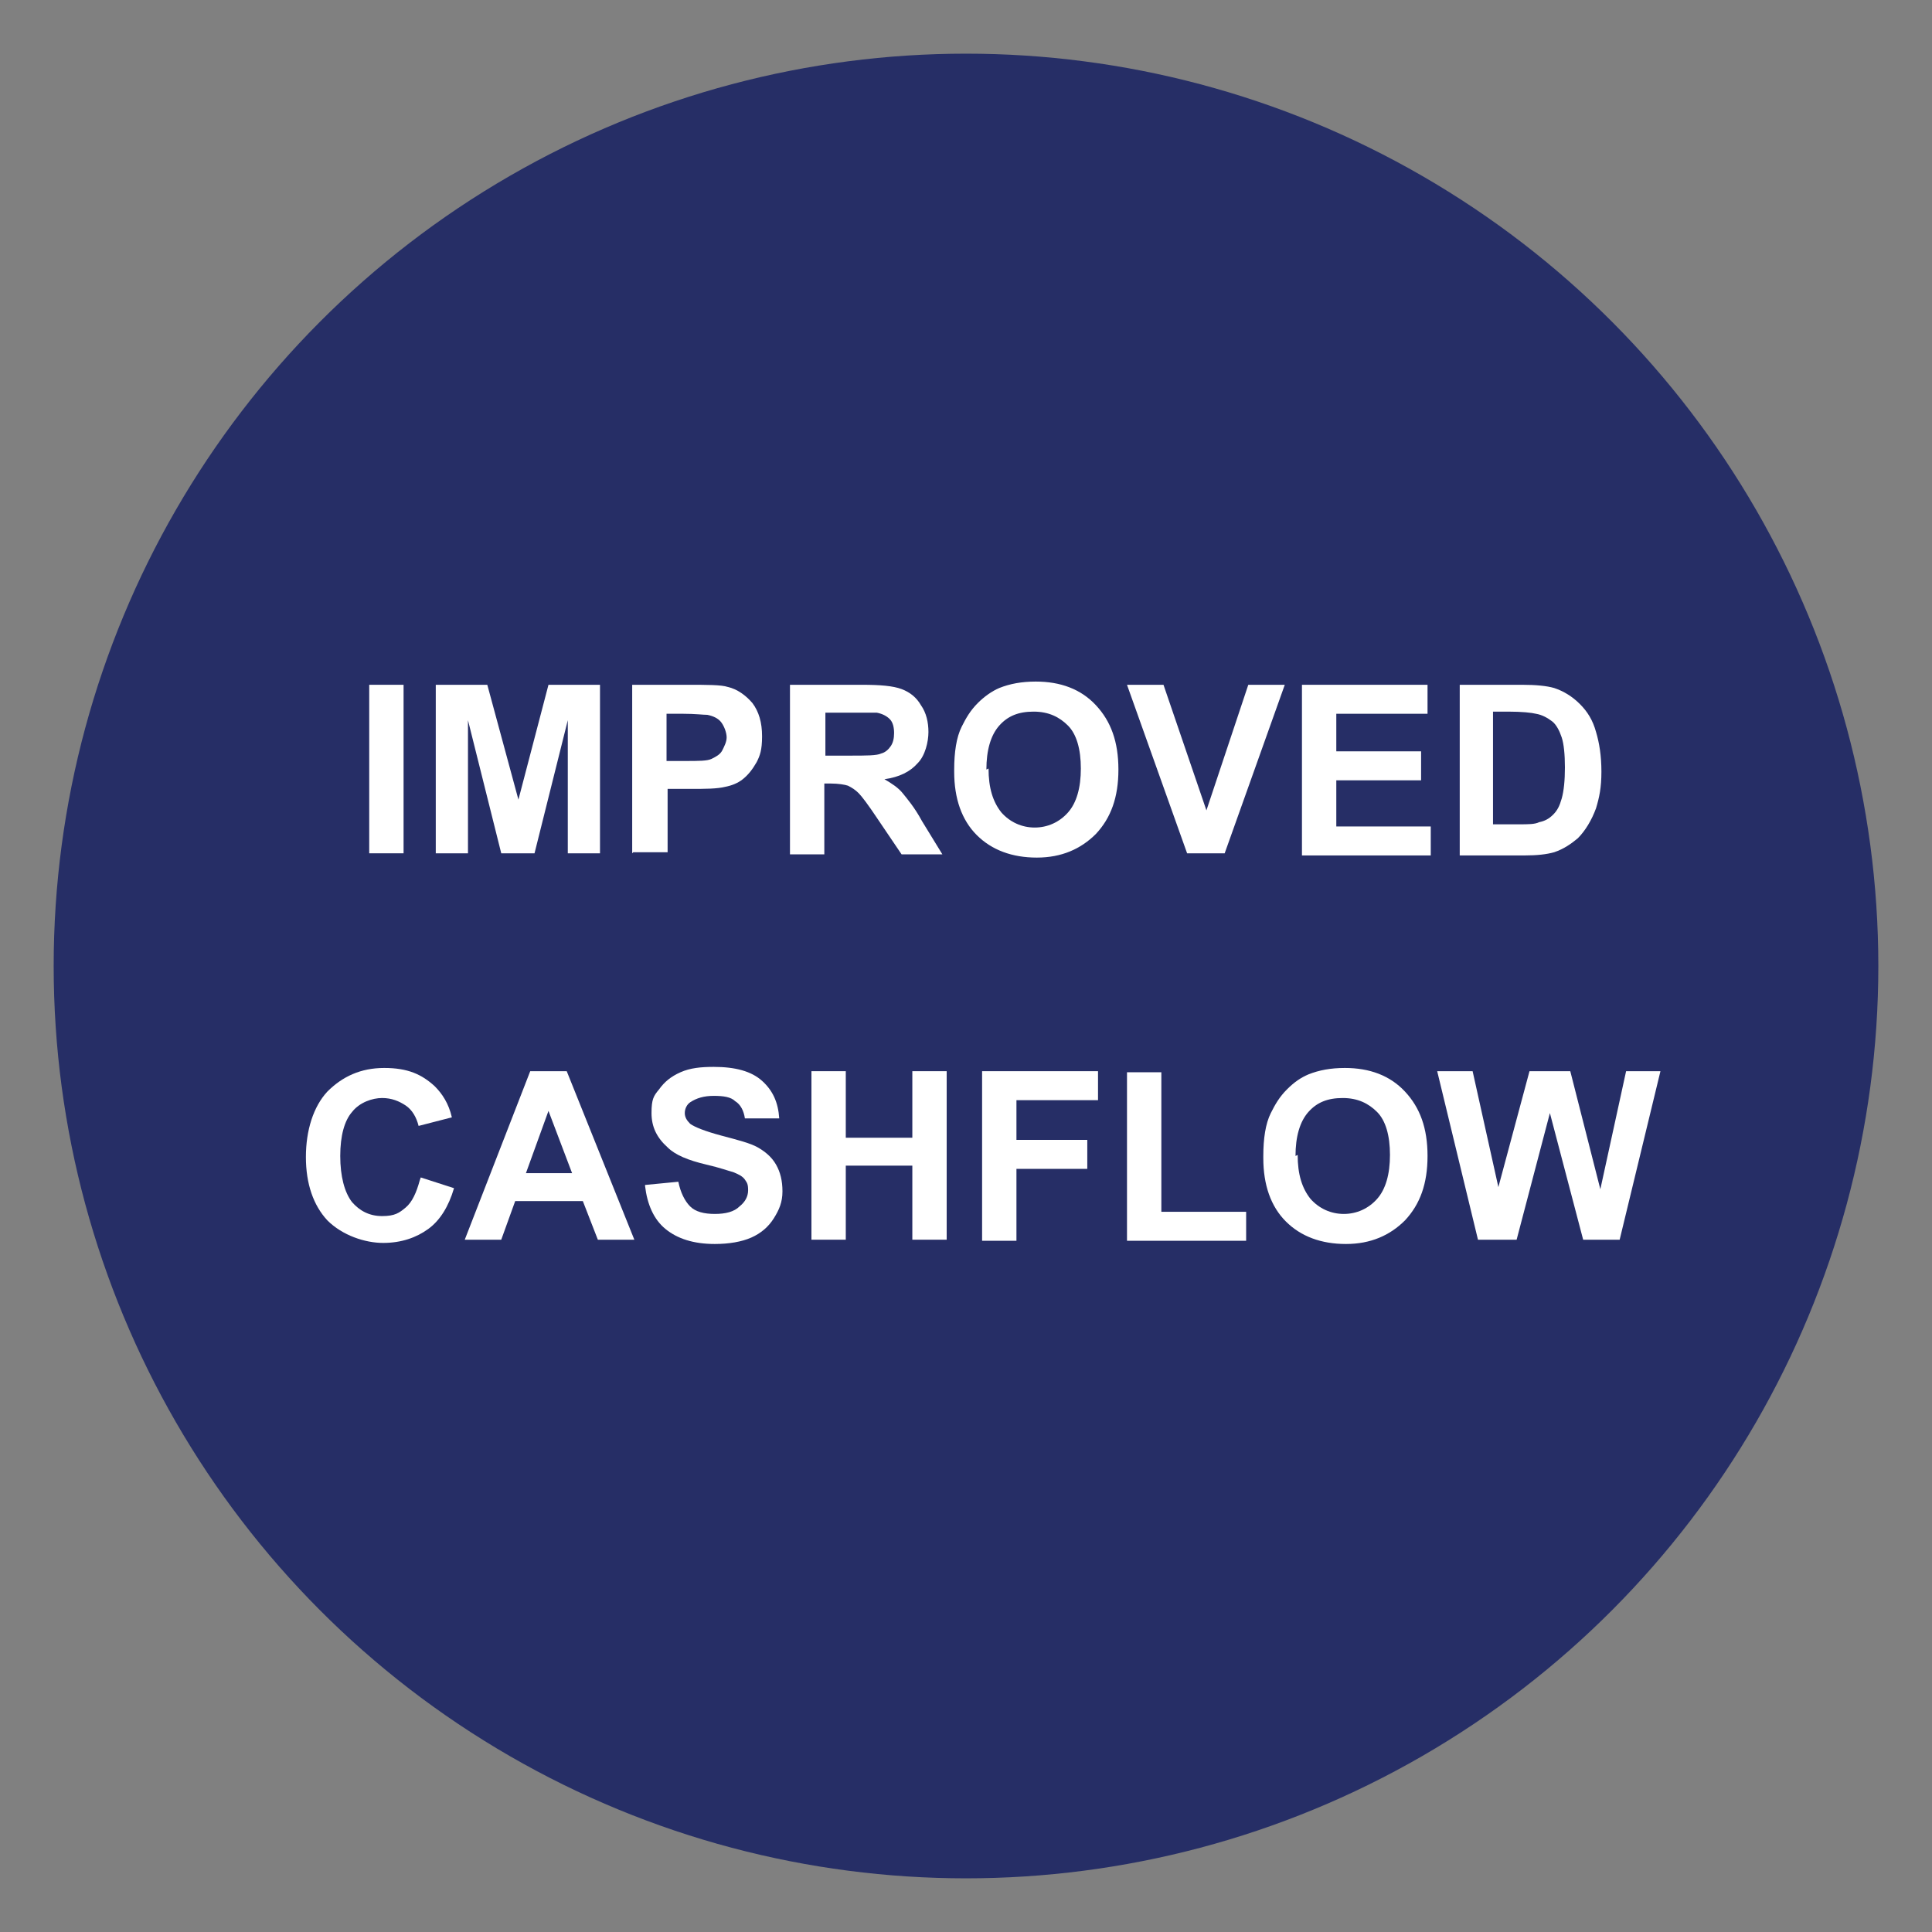 <?xml version="1.0" encoding="UTF-8"?>
<svg id="Layer_1" data-name="Layer 1" xmlns="http://www.w3.org/2000/svg" version="1.1" viewBox="0 0 180 180">
  <rect x="0" y="0" width="180" height="180" fill="#808080" stroke="none"/>
  <defs>
    <style>
      .cls-1 {
        isolation: isolate;
      }

      .cls-2 {
        fill: #262e66;
      }

      .cls-2, .cls-3 {
        stroke-width: 0px;
      }

      .cls-3 {
        fill: #fff;
      }
    </style>
  </defs>
  <circle class="cls-2" cx="90" cy="90" r="85"/>
  <g class="cls-1">
    <g class="cls-1">
      <path class="cls-3" d="M34.4,79.5v-15.7h3.2v15.7h-3.2Z"/>
      <path class="cls-3" d="M40.6,79.5v-15.7h4.8l2.9,10.7,2.8-10.7h4.8v15.7h-3v-12.4l-3.1,12.4h-3.1l-3.1-12.4v12.4h-3Z"/>
      <path class="cls-3" d="M58.9,79.5v-15.7h5.1c1.9,0,3.2,0,3.8.2.9.2,1.7.8,2.3,1.5.6.8.9,1.8.9,3.1s-.2,1.8-.5,2.4c-.4.7-.8,1.2-1.3,1.6-.5.4-1.1.6-1.6.7-.8.2-1.9.2-3.3.2h-2.1v5.9h-3.2ZM62.1,66.4v4.5h1.7c1.3,0,2.1,0,2.5-.2.4-.2.8-.4,1-.8.2-.4.4-.8.4-1.2s-.2-1-.5-1.4c-.3-.4-.8-.6-1.3-.7-.4,0-1.1-.1-2.3-.1h-1.5Z"/>
      <path class="cls-3" d="M73.6,79.5v-15.7h6.7c1.7,0,2.9.1,3.7.4.8.3,1.4.8,1.8,1.5.5.7.7,1.6.7,2.5s-.3,2.2-1,2.9c-.7.8-1.7,1.3-3.1,1.5.7.4,1.3.8,1.7,1.3.4.5,1.1,1.3,1.8,2.6l1.9,3.1h-3.8l-2.3-3.4c-.8-1.2-1.4-2-1.7-2.3-.3-.3-.6-.5-1-.7-.3-.1-.9-.2-1.6-.2h-.6v6.6h-3.2ZM76.8,70.4h2.4c1.5,0,2.5,0,2.9-.2.4-.1.7-.4.9-.7s.3-.7.3-1.2-.1-1-.4-1.3c-.3-.3-.7-.5-1.2-.6-.3,0-1,0-2.3,0h-2.5v4Z"/>
      <path class="cls-3" d="M88.9,71.7c0-1.6.2-3,.7-4,.4-.8.8-1.5,1.5-2.2.6-.6,1.3-1.1,2-1.4,1-.4,2.1-.6,3.4-.6,2.3,0,4.2.7,5.6,2.2s2.1,3.4,2.1,6-.7,4.5-2.1,6c-1.4,1.4-3.2,2.2-5.5,2.2s-4.2-.7-5.6-2.1c-1.4-1.4-2.1-3.4-2.1-5.9ZM92.1,71.6c0,1.8.4,3.1,1.2,4.1.8.9,1.9,1.4,3.1,1.4s2.3-.5,3.1-1.4c.8-.9,1.2-2.3,1.2-4.1s-.4-3.2-1.2-4-1.8-1.3-3.2-1.3-2.4.4-3.2,1.3c-.8.9-1.2,2.3-1.2,4.1Z"/>
      <path class="cls-3" d="M110.6,79.5l-5.6-15.7h3.4l4,11.7,3.9-11.7h3.4l-5.6,15.7h-3.4Z"/>
      <path class="cls-3" d="M121.3,79.5v-15.7h11.7v2.7h-8.5v3.5h7.9v2.7h-7.9v4.3h8.8v2.7h-12Z"/>
      <path class="cls-3" d="M136,63.8h5.8c1.3,0,2.3.1,3,.3.9.3,1.7.8,2.4,1.5.7.7,1.2,1.5,1.5,2.6.3,1,.5,2.2.5,3.7s-.2,2.4-.5,3.4c-.4,1.1-1,2.1-1.7,2.8-.6.5-1.3,1-2.2,1.3-.7.2-1.6.3-2.8.3h-6v-15.7ZM139.1,66.4v10.4h2.4c.9,0,1.5,0,1.9-.2.5-.1.9-.3,1.3-.7s.6-.8.8-1.5c.2-.7.3-1.7.3-2.9s-.1-2.2-.3-2.8-.5-1.2-.9-1.5-.9-.6-1.5-.7c-.4-.1-1.3-.2-2.6-.2h-1.4Z"/>
    </g>
    <g class="cls-1">
      <path class="cls-3" d="M39.2,109.7l3.1,1c-.5,1.7-1.3,3-2.4,3.8-1.1.8-2.5,1.3-4.2,1.3s-3.8-.7-5.2-2.1c-1.3-1.4-2-3.4-2-5.9s.7-4.7,2-6.1c1.4-1.4,3.1-2.2,5.3-2.2s3.5.6,4.7,1.7c.7.7,1.3,1.6,1.6,2.9l-3.1.8c-.2-.8-.6-1.5-1.2-1.9s-1.3-.7-2.2-.7-2.1.4-2.8,1.3c-.7.8-1.1,2.2-1.1,4.1s.4,3.4,1.1,4.3c.7.8,1.6,1.3,2.8,1.3s1.6-.3,2.2-.8c.6-.5,1-1.4,1.3-2.5Z"/>
      <path class="cls-3" d="M59.2,115.5h-3.5l-1.4-3.6h-6.3l-1.3,3.6h-3.4l6.1-15.7h3.4l6.3,15.7ZM53.3,109.3l-2.2-5.8-2.1,5.8h4.3Z"/>
      <path class="cls-3" d="M60.1,110.4l3.1-.3c.2,1,.6,1.8,1.1,2.3s1.3.7,2.3.7,1.8-.2,2.3-.7c.5-.4.8-.9.8-1.5s-.1-.7-.3-1c-.2-.3-.6-.5-1.1-.7-.4-.1-1.2-.4-2.5-.7-1.7-.4-2.9-.9-3.6-1.6-1-.9-1.5-1.9-1.5-3.2s.2-1.6.7-2.2c.5-.7,1.1-1.2,2-1.6.9-.4,1.9-.5,3.1-.5,2,0,3.5.4,4.5,1.3s1.5,2,1.6,3.5h-3.2c-.1-.7-.4-1.3-.9-1.6-.4-.4-1.1-.5-2-.5s-1.6.2-2.2.6c-.3.2-.5.6-.5,1s.2.7.5,1c.4.3,1.4.7,2.9,1.1s2.7.7,3.4,1.1c.7.4,1.3.9,1.7,1.6.4.7.6,1.5.6,2.5s-.3,1.7-.8,2.5c-.5.8-1.2,1.4-2.1,1.8-.9.4-2.1.6-3.4.6-2,0-3.5-.5-4.6-1.4-1.1-.9-1.7-2.3-1.9-4Z"/>
      <path class="cls-3" d="M75.6,115.5v-15.7h3.2v6.2h6.2v-6.2h3.2v15.7h-3.2v-6.9h-6.2v6.9h-3.2Z"/>
      <path class="cls-3" d="M91.5,115.5v-15.7h10.8v2.7h-7.6v3.7h6.6v2.7h-6.6v6.7h-3.2Z"/>
      <path class="cls-3" d="M105,115.5v-15.6h3.2v13h7.9v2.7h-11.1Z"/>
      <path class="cls-3" d="M117.7,107.7c0-1.6.2-3,.7-4,.4-.8.8-1.5,1.5-2.2s1.3-1.1,2-1.4c1-.4,2.1-.6,3.4-.6,2.3,0,4.2.7,5.6,2.2s2.1,3.4,2.1,6-.7,4.5-2.1,6c-1.4,1.4-3.2,2.2-5.5,2.2s-4.2-.7-5.6-2.1c-1.4-1.4-2.1-3.4-2.1-5.9ZM120.9,107.6c0,1.8.4,3.1,1.2,4.1.8.9,1.9,1.4,3.1,1.4s2.3-.5,3.1-1.4c.8-.9,1.2-2.3,1.2-4.1s-.4-3.2-1.2-4-1.8-1.3-3.2-1.3-2.4.4-3.2,1.3c-.8.9-1.2,2.3-1.2,4.1Z"/>
      <path class="cls-3" d="M137.7,115.5l-3.8-15.7h3.3l2.4,10.8,2.9-10.8h3.8l2.8,11,2.4-11h3.2l-3.8,15.7h-3.4l-3.1-11.8-3.1,11.8h-3.4Z"/>
    </g>
  </g>
</svg>